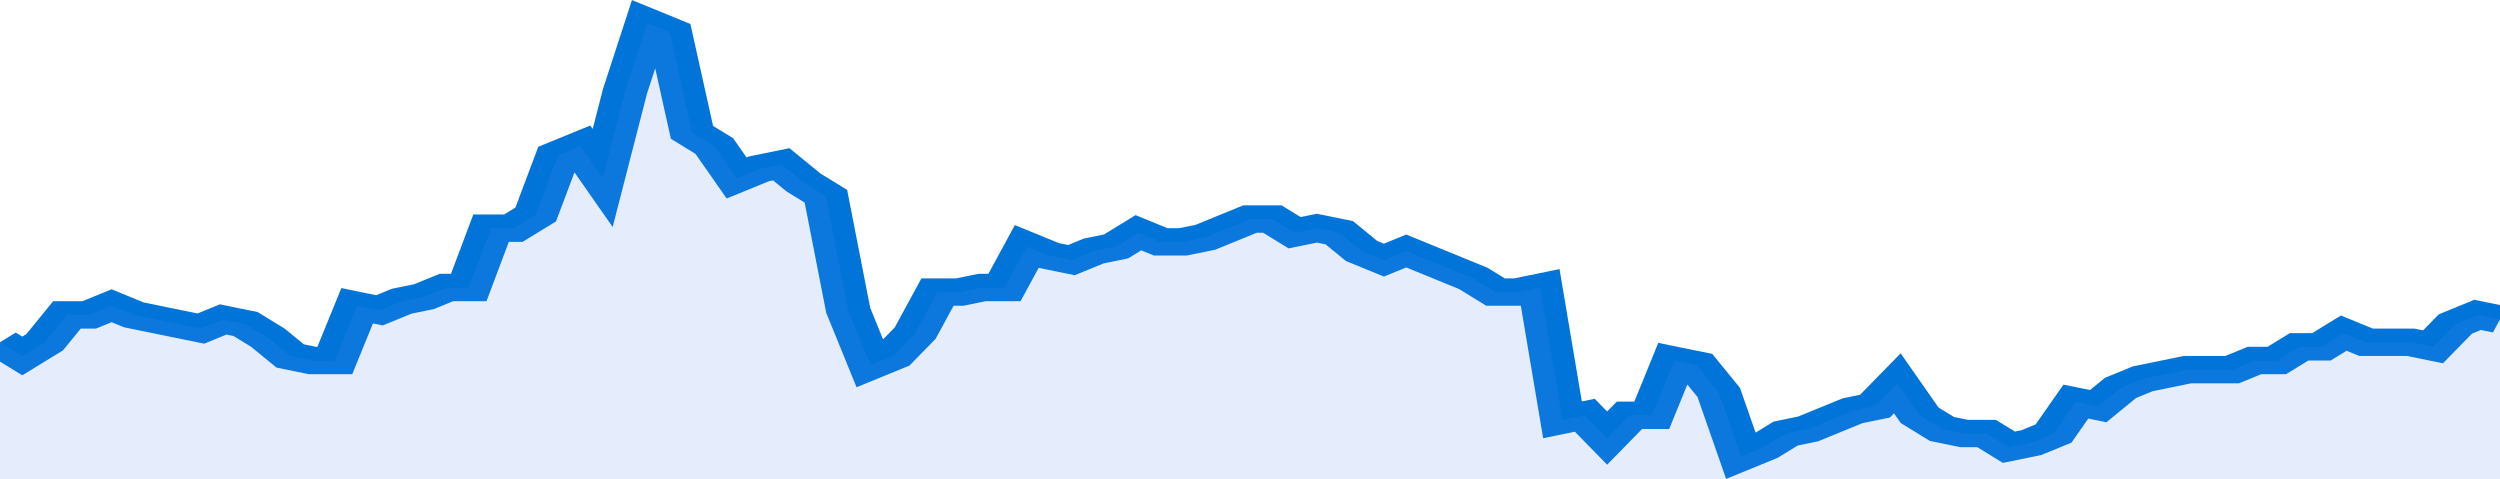 <svg xmlns="http://www.w3.org/2000/svg" viewBox="0 0 336 105" width="120" height="23" preserveAspectRatio="none">
				 <polyline fill="none" stroke="#0074d9" stroke-width="6" points="0, 75 3, 78 6, 75 9, 69 12, 69 15, 67 18, 69 21, 70 24, 71 27, 72 30, 70 33, 71 36, 74 39, 78 42, 79 45, 79 48, 67 51, 68 54, 66 57, 65 60, 63 63, 63 66, 50 69, 50 72, 47 75, 34 78, 32 81, 39 84, 20 87, 5 90, 7 93, 29 96, 32 99, 39 102, 37 105, 36 108, 40 111, 43 114, 68 117, 80 120, 78 123, 73 126, 64 129, 64 132, 63 135, 63 138, 54 141, 56 144, 57 147, 55 150, 54 153, 51 156, 53 159, 53 162, 52 165, 50 168, 48 171, 48 174, 51 177, 50 180, 51 183, 55 186, 57 189, 55 192, 57 195, 59 198, 61 201, 64 204, 64 207, 63 210, 92 213, 91 216, 96 219, 91 222, 91 225, 79 228, 80 231, 86 234, 100 237, 98 240, 95 243, 94 246, 92 249, 90 252, 89 255, 84 258, 91 261, 94 264, 95 267, 95 270, 98 273, 97 276, 95 279, 88 282, 89 285, 85 288, 83 291, 82 294, 81 297, 81 300, 81 303, 79 306, 79 309, 76 312, 76 315, 73 318, 75 321, 75 324, 75 327, 76 330, 71 333, 69 336, 70 336, 70 "> </polyline>
				 <polygon fill="#5085ec" opacity="0.15" points="0, 105 0, 75 3, 78 6, 75 9, 69 12, 69 15, 67 18, 69 21, 70 24, 71 27, 72 30, 70 33, 71 36, 74 39, 78 42, 79 45, 79 48, 67 51, 68 54, 66 57, 65 60, 63 63, 63 66, 50 69, 50 72, 47 75, 34 78, 32 81, 39 84, 20 87, 5 90, 7 93, 29 96, 32 99, 39 102, 37 105, 36 108, 40 111, 43 114, 68 117, 80 120, 78 123, 73 126, 64 129, 64 132, 63 135, 63 138, 54 141, 56 144, 57 147, 55 150, 54 153, 51 156, 53 159, 53 162, 52 165, 50 168, 48 171, 48 174, 51 177, 50 180, 51 183, 55 186, 57 189, 55 192, 57 195, 59 198, 61 201, 64 204, 64 207, 63 210, 92 213, 91 216, 96 219, 91 222, 91 225, 79 228, 80 231, 86 234, 100 237, 98 240, 95 243, 94 246, 92 249, 90 252, 89 255, 84 258, 91 261, 94 264, 95 267, 95 270, 98 273, 97 276, 95 279, 88 282, 89 285, 85 288, 83 291, 82 294, 81 297, 81 300, 81 303, 79 306, 79 309, 76 312, 76 315, 73 318, 75 321, 75 324, 75 327, 76 330, 71 333, 69 336, 70 336, 105 "></polygon>
			</svg>
